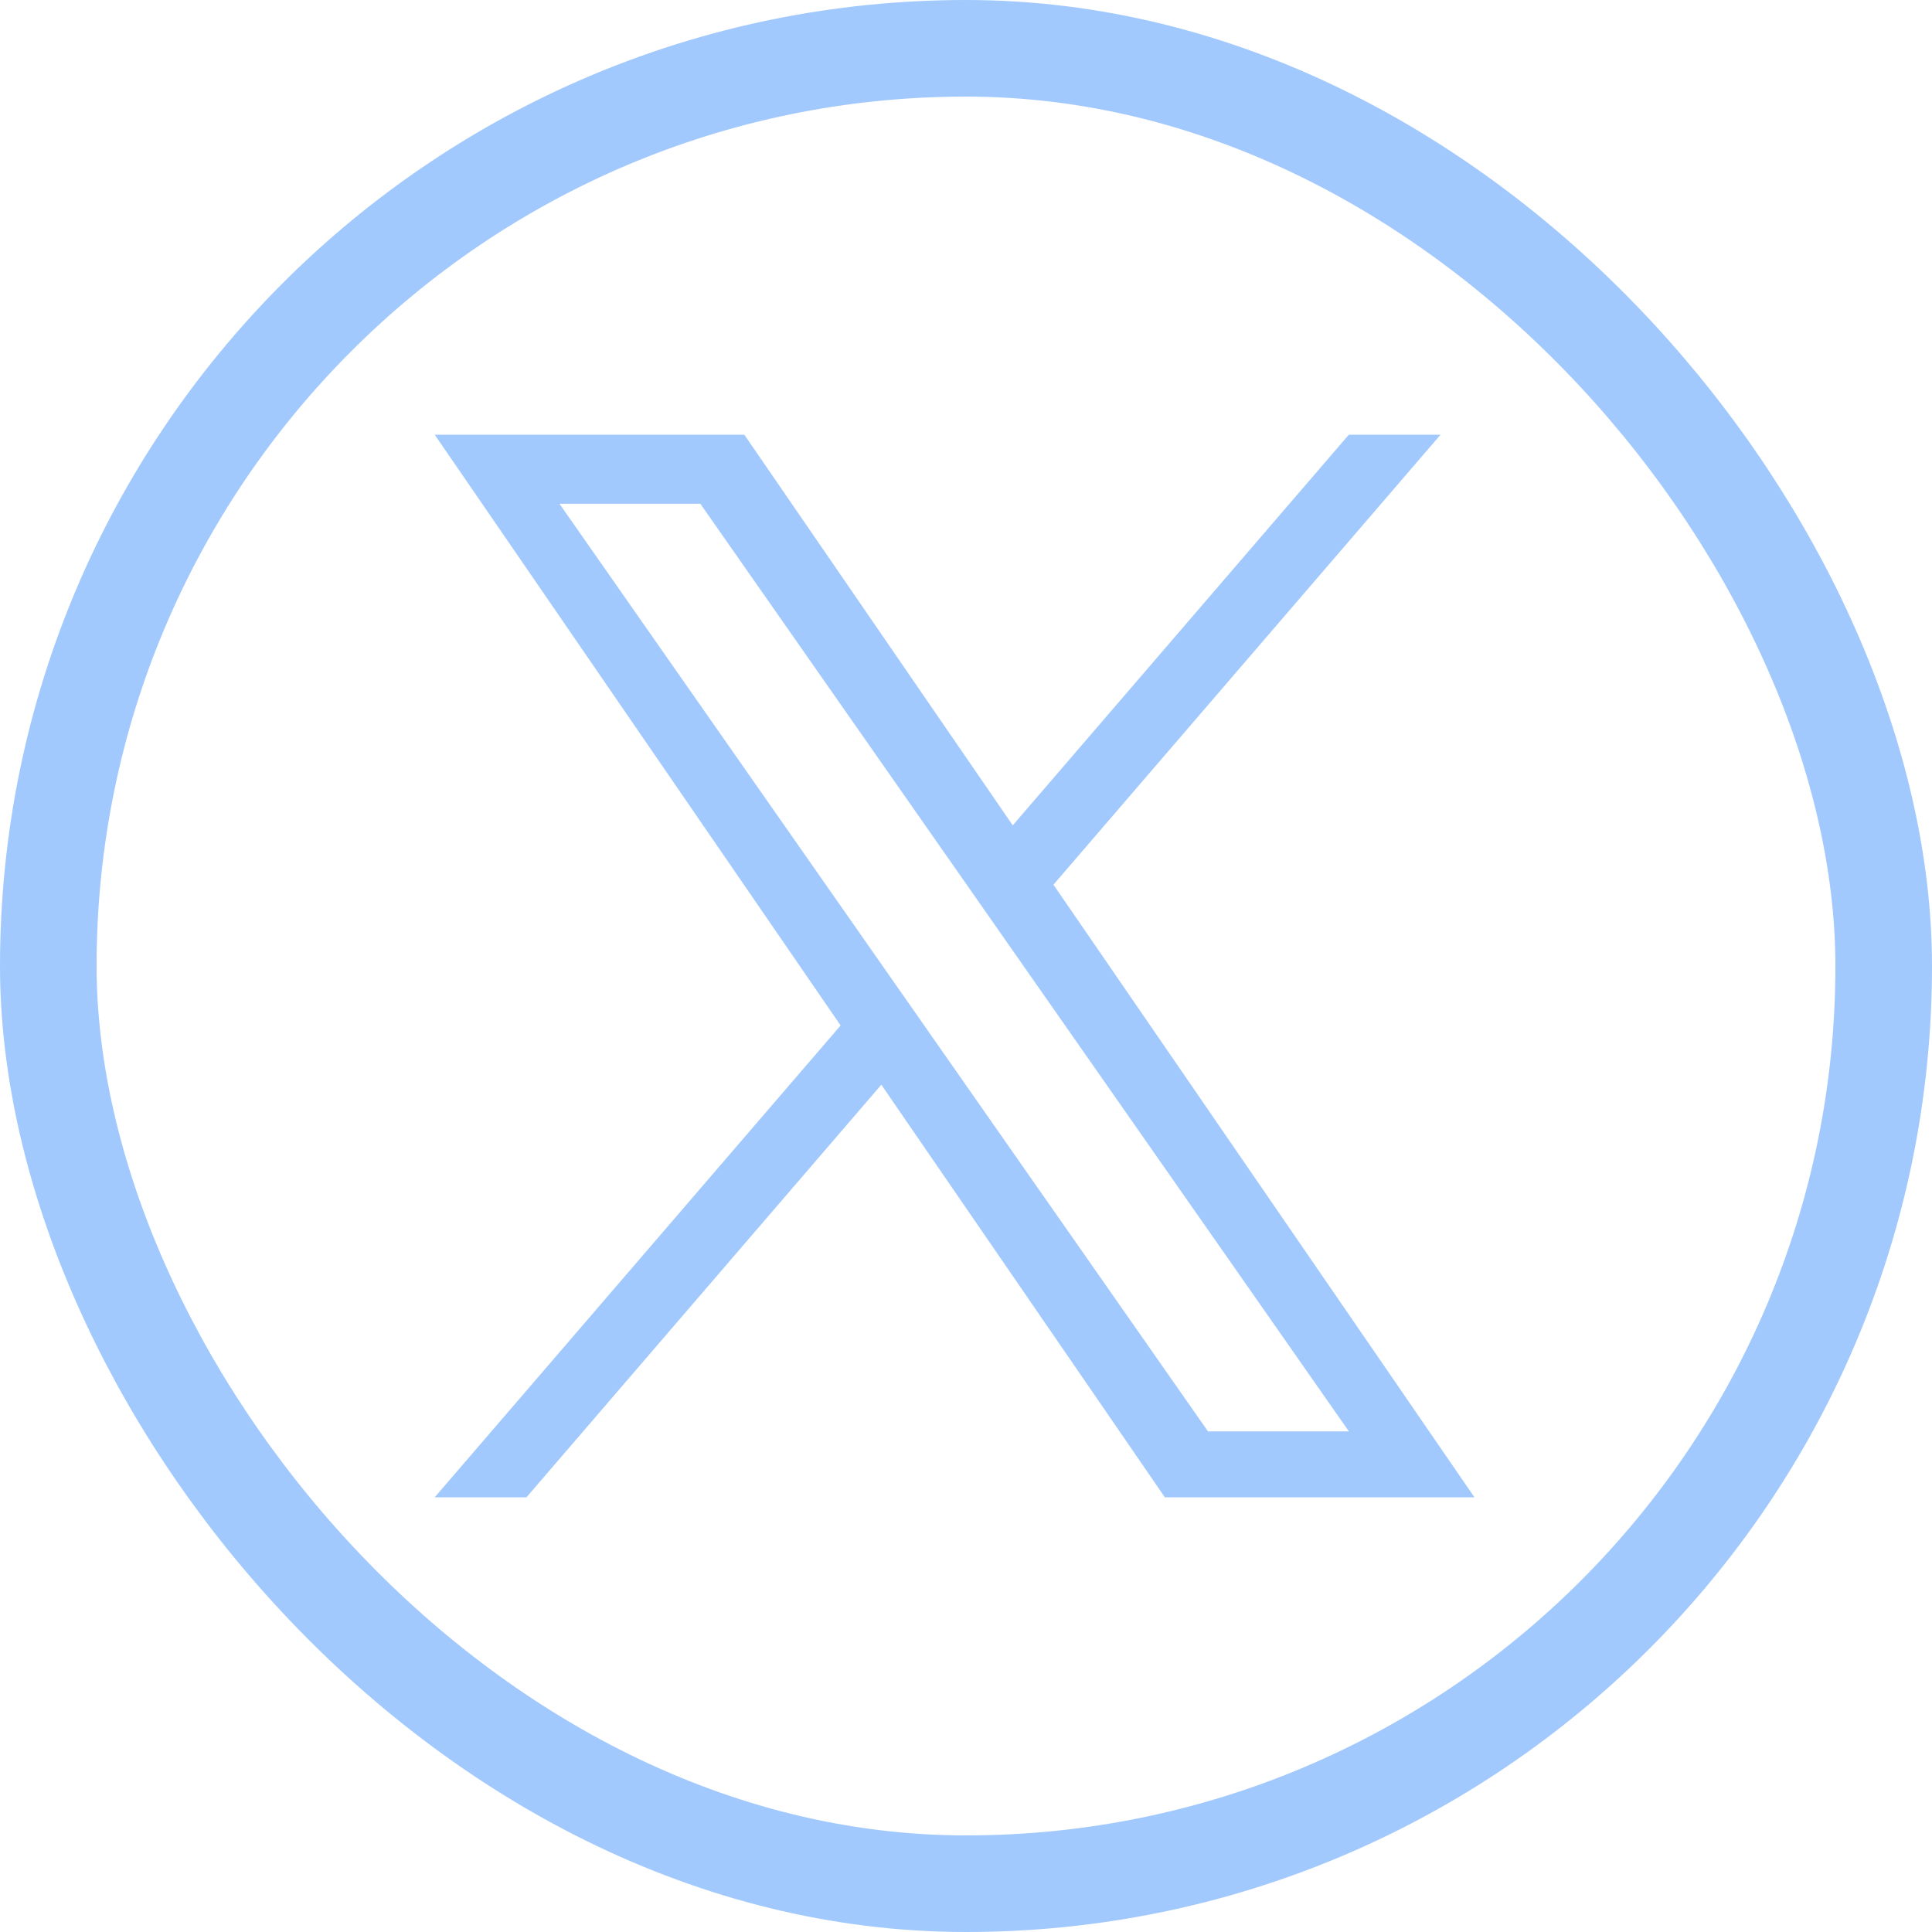 <svg width="40" height="40" fill="none" xmlns="http://www.w3.org/2000/svg"><rect x="1" y="1" width="38" height="38" rx="19" stroke="#A2C9FD" stroke-width="2"/><path d="M21.811 18.316 29.825 9h-1.899l-6.958 8.088L15.41 9H9l8.404 12.231L9 31h1.9l7.347-8.542L24.117 31h6.41L21.81 18.316Zm-2.6 3.023-.852-1.218-6.776-9.691H14.5l5.468 7.82.852 1.219 7.107 10.166H25.01l-5.8-8.296Z" fill="#A2C9FD"/></svg>
